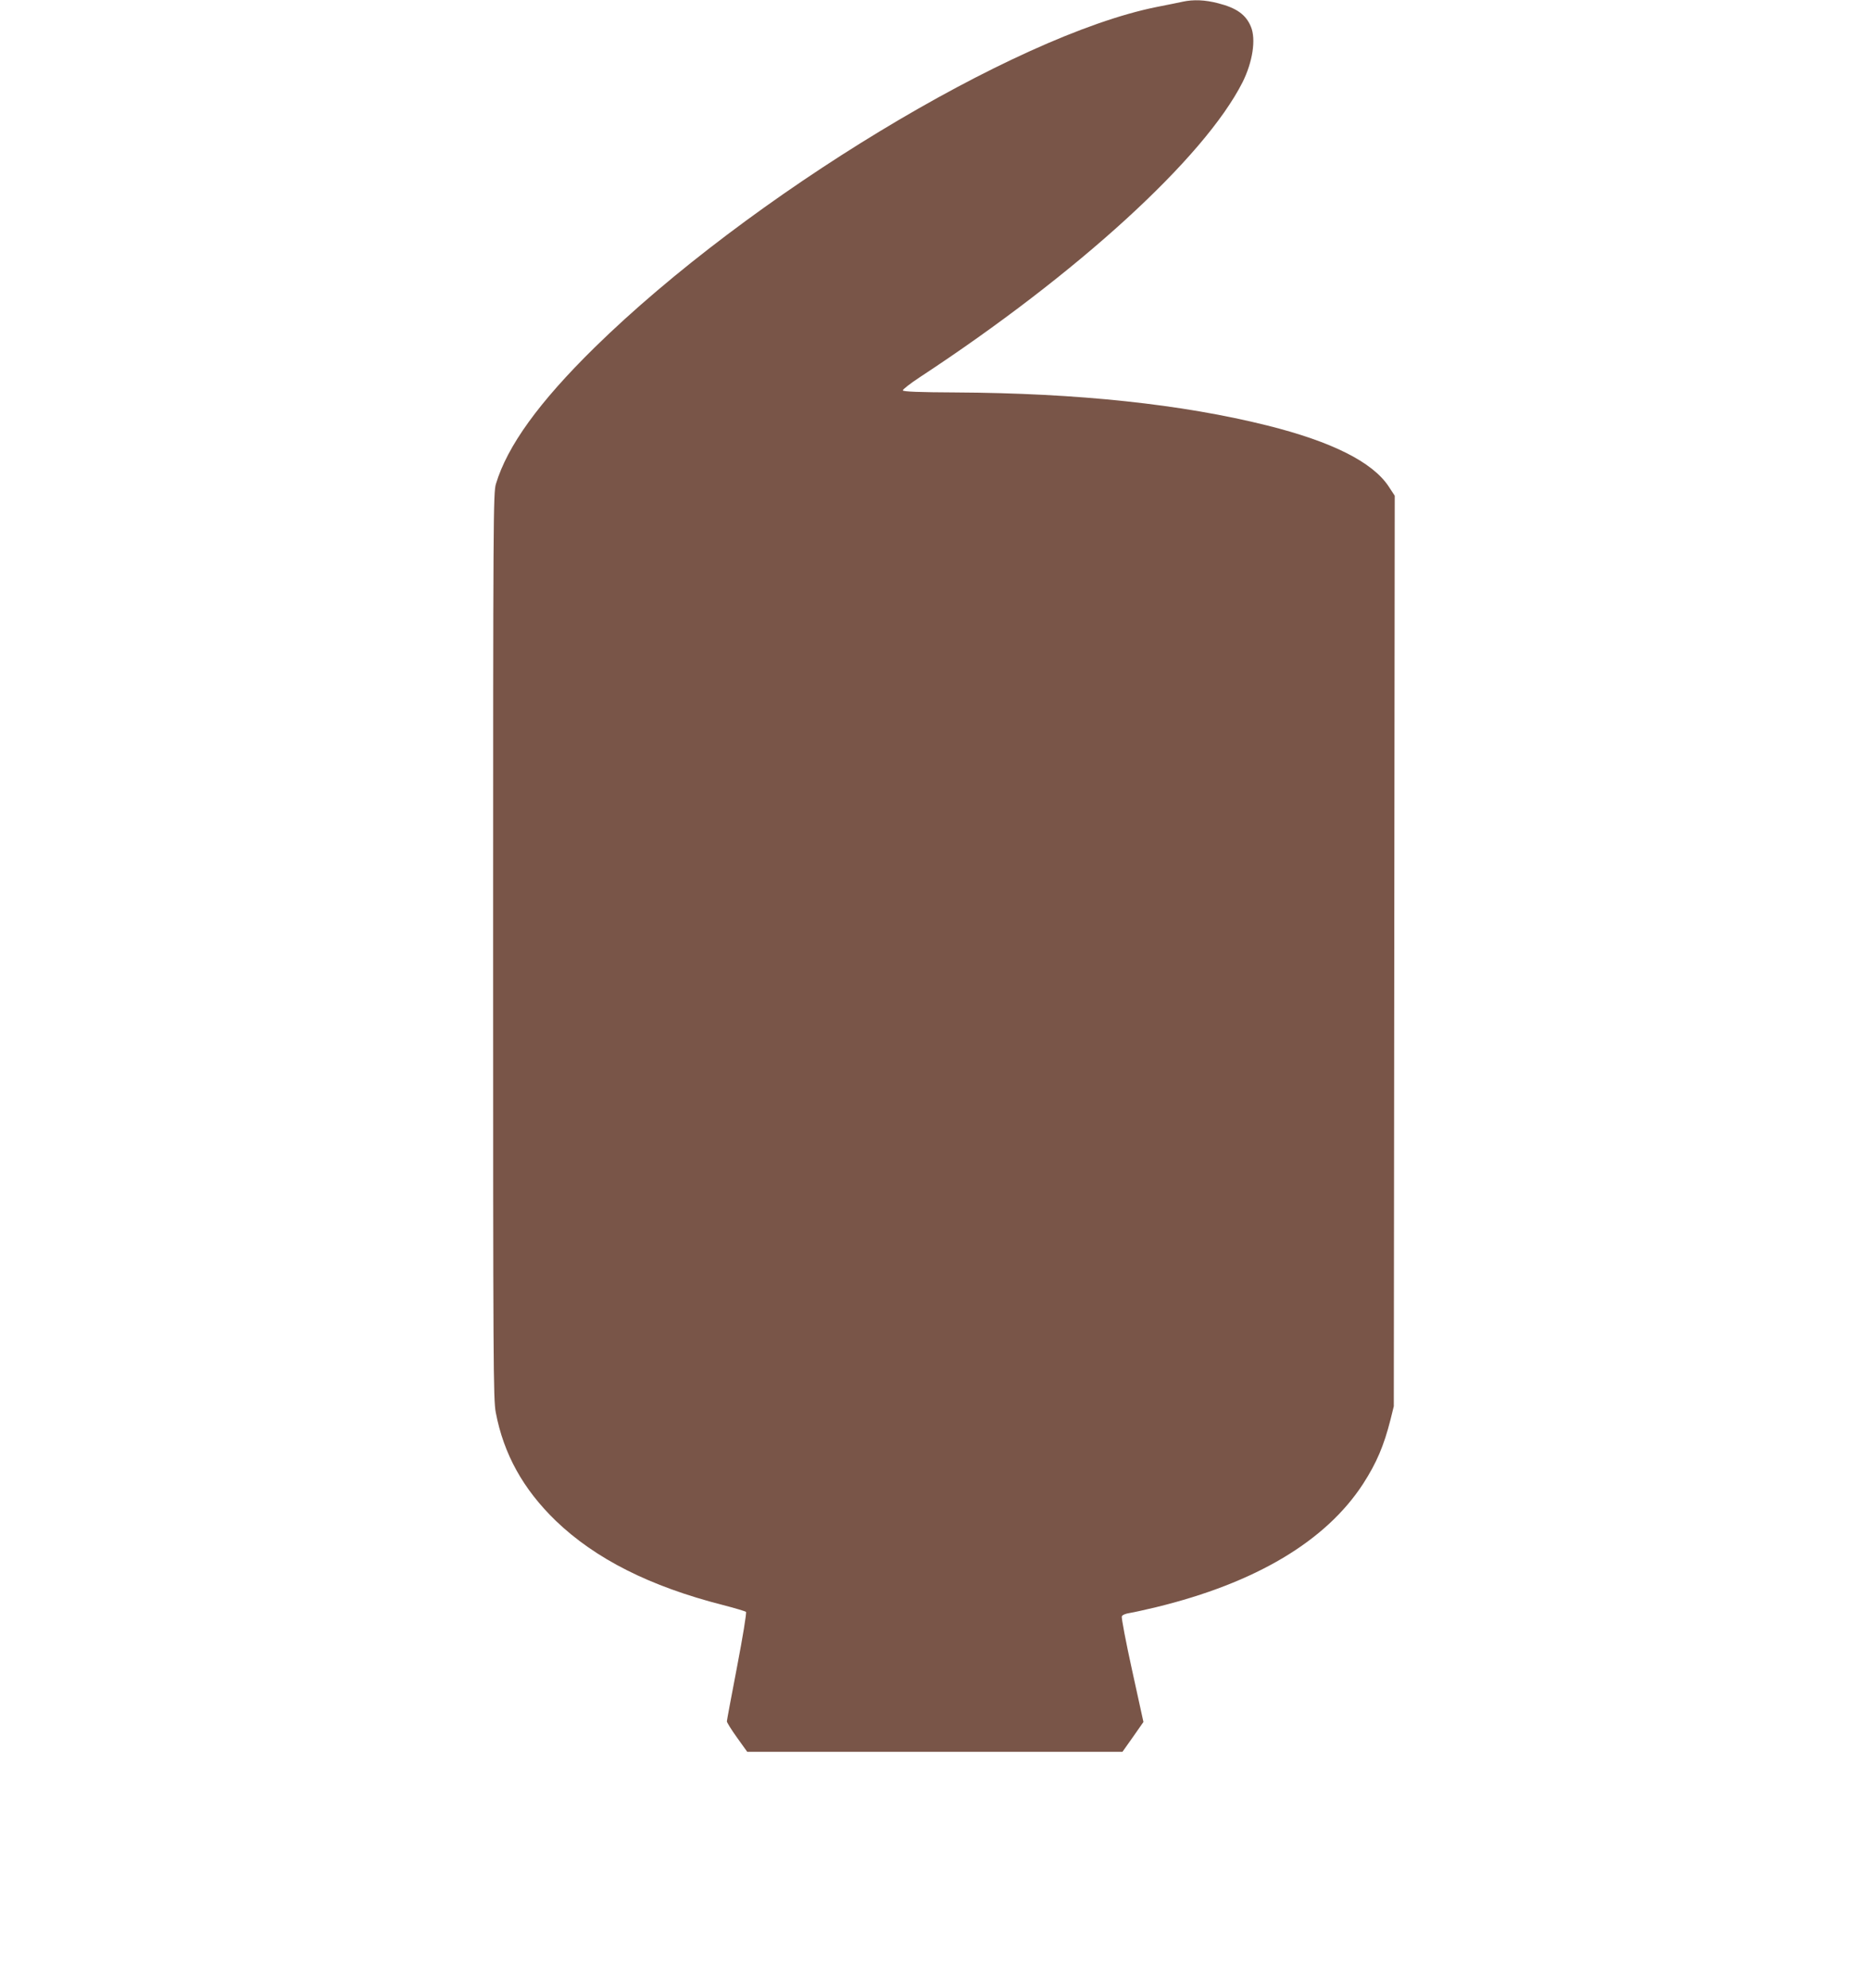 <?xml version="1.0" standalone="no"?>
<!DOCTYPE svg PUBLIC "-//W3C//DTD SVG 20010904//EN"
 "http://www.w3.org/TR/2001/REC-SVG-20010904/DTD/svg10.dtd">
<svg version="1.0" xmlns="http://www.w3.org/2000/svg"
 width="1204pt" height="1280pt" viewBox="0 0 1204 1280"
 preserveAspectRatio="xMidYMid meet">
<g transform="translate(0,1280) scale(0.1,-0.1)"
fill="#795548" stroke="none">
<path d="M7615 12789 c-22 -5 -97 -20 -168 -34 -921 -185 -2625 -1218 -3620
-2194 -357 -351 -560 -632 -634 -877 -17 -56 -18 -209 -18 -2974 0 -2708 1
-2921 17 -3005 51 -268 176 -494 387 -698 254 -244 605 -422 1076 -542 77 -20
144 -40 148 -44 5 -5 -21 -163 -57 -351 -36 -188 -66 -347 -66 -354 0 -7 29
-54 65 -104 l66 -92 1208 0 1208 0 68 96 67 96 -73 333 c-40 182 -70 339 -66
347 3 9 24 18 52 22 25 4 101 21 168 37 641 156 1093 425 1333 794 87 135 134
245 177 415 l21 85 3 2932 3 2931 -40 61 c-104 156 -364 287 -780 391 -548
137 -1220 209 -2009 213 -231 1 -335 5 -338 13 -2 6 47 44 109 85 1017 668
1831 1412 2078 1899 65 130 88 277 54 358 -32 78 -93 121 -211 151 -84 22
-159 25 -228 10z"/>
</g>
</svg>
